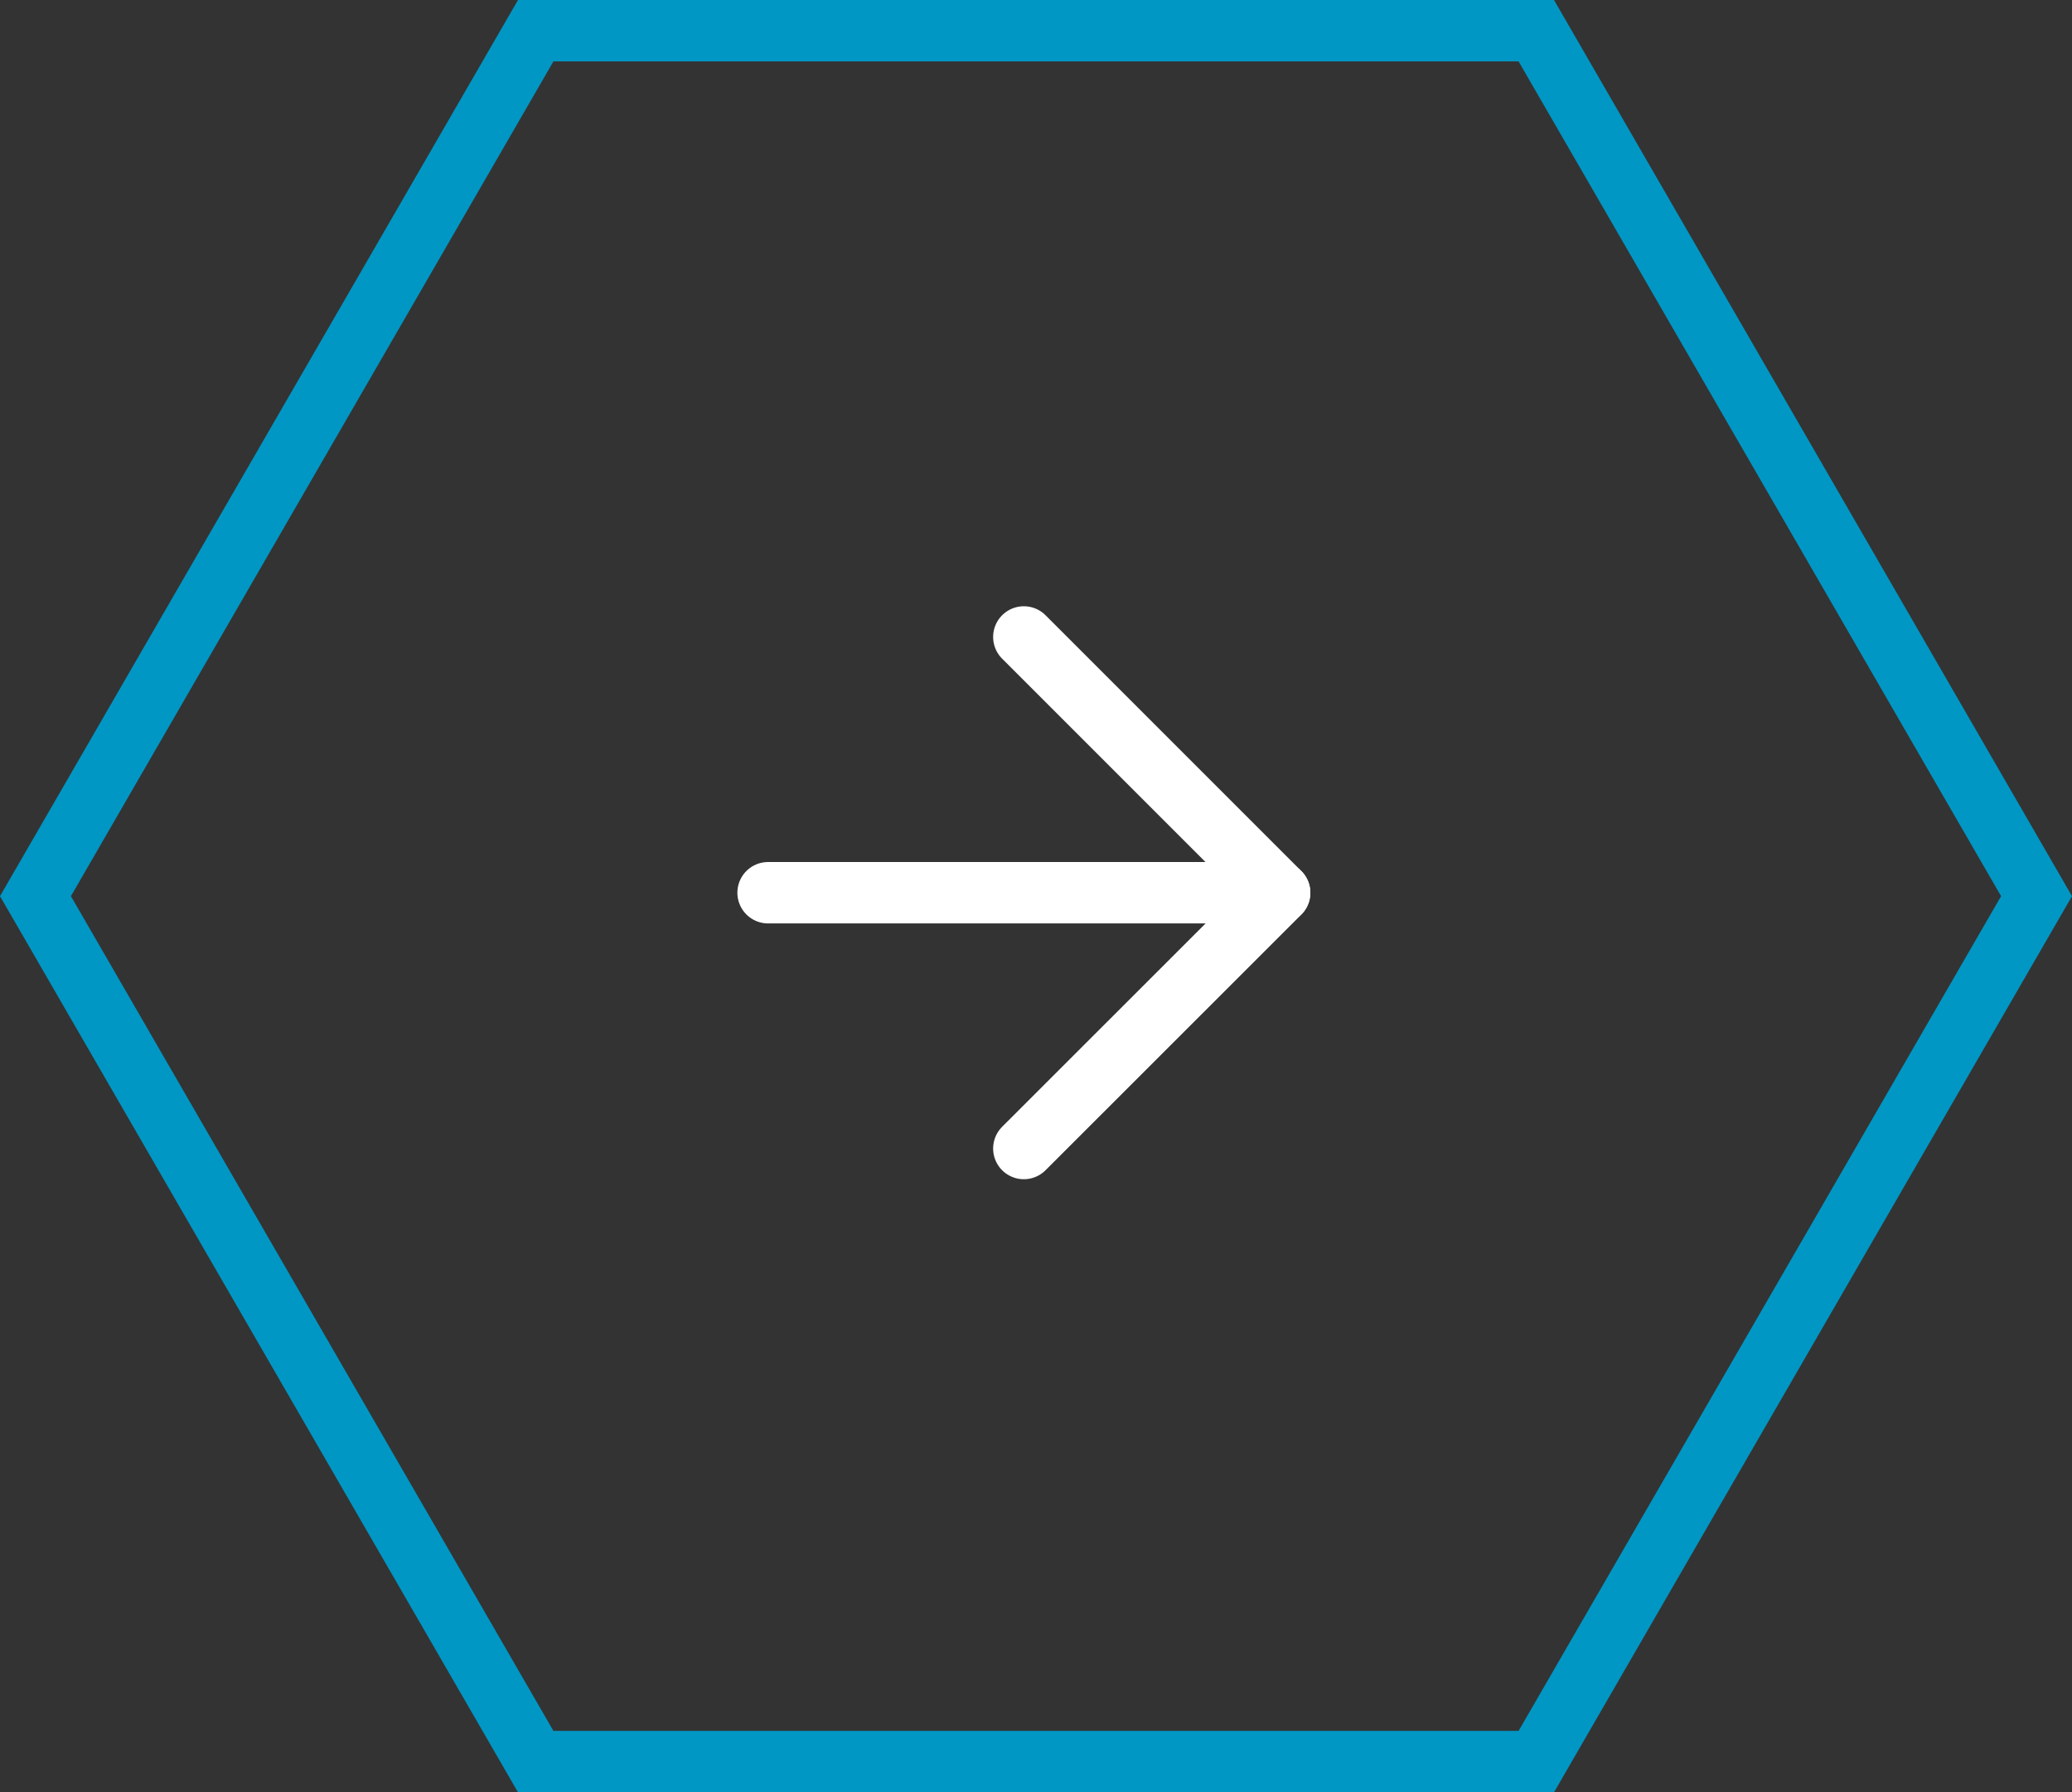 <svg xmlns="http://www.w3.org/2000/svg" width="101.237" height="87.565" viewBox="0 0 101.237 87.565">
  <rect x="0" y="0" width="101.237" height="87.565" fill="#333333" stroke="none"/>
  <g id="btn" transform="translate(-1129.853 -1844.171)">
    <g id="Polygon_113" data-name="Polygon 113" transform="translate(1231.09 1931.736) rotate(180)" fill="none">
      <path d="M75.928,0l25.309,43.782L75.928,87.565H25.309L0,43.782,25.309,0Z" stroke="none"/>
      <path d="M 27.04 3 L 3.465 43.782 L 27.04 84.565 L 74.197 84.565 L 97.772 43.782 L 74.197 3 L 27.04 3 M 25.309 7.62939453125e-06 L 75.928 7.62939453125e-06 L 101.237 43.782 L 75.928 87.565 L 25.309 87.565 L -7.62939453125e-06 43.782 L 25.309 7.62939453125e-06 Z" stroke="none" fill="#0097c4"/>
    </g>
    <g id="Icon_feather-arrow-right" data-name="Icon feather-arrow-right" transform="translate(1167.381 1875.29)">
      <path id="Path_152" data-name="Path 152" d="M7.5,18H32.493" transform="translate(-7.5 -5.504)" fill="none" stroke="#fff" stroke-linecap="round" stroke-linejoin="round" stroke-width="3"/>
      <path id="Path_153" data-name="Path 153" d="M18,7.5,30.5,20,18,32.493" transform="translate(-5.504 -7.5)" fill="none" stroke="#fff" stroke-linecap="round" stroke-linejoin="round" stroke-width="3"/>
    </g>
  </g>
</svg>
